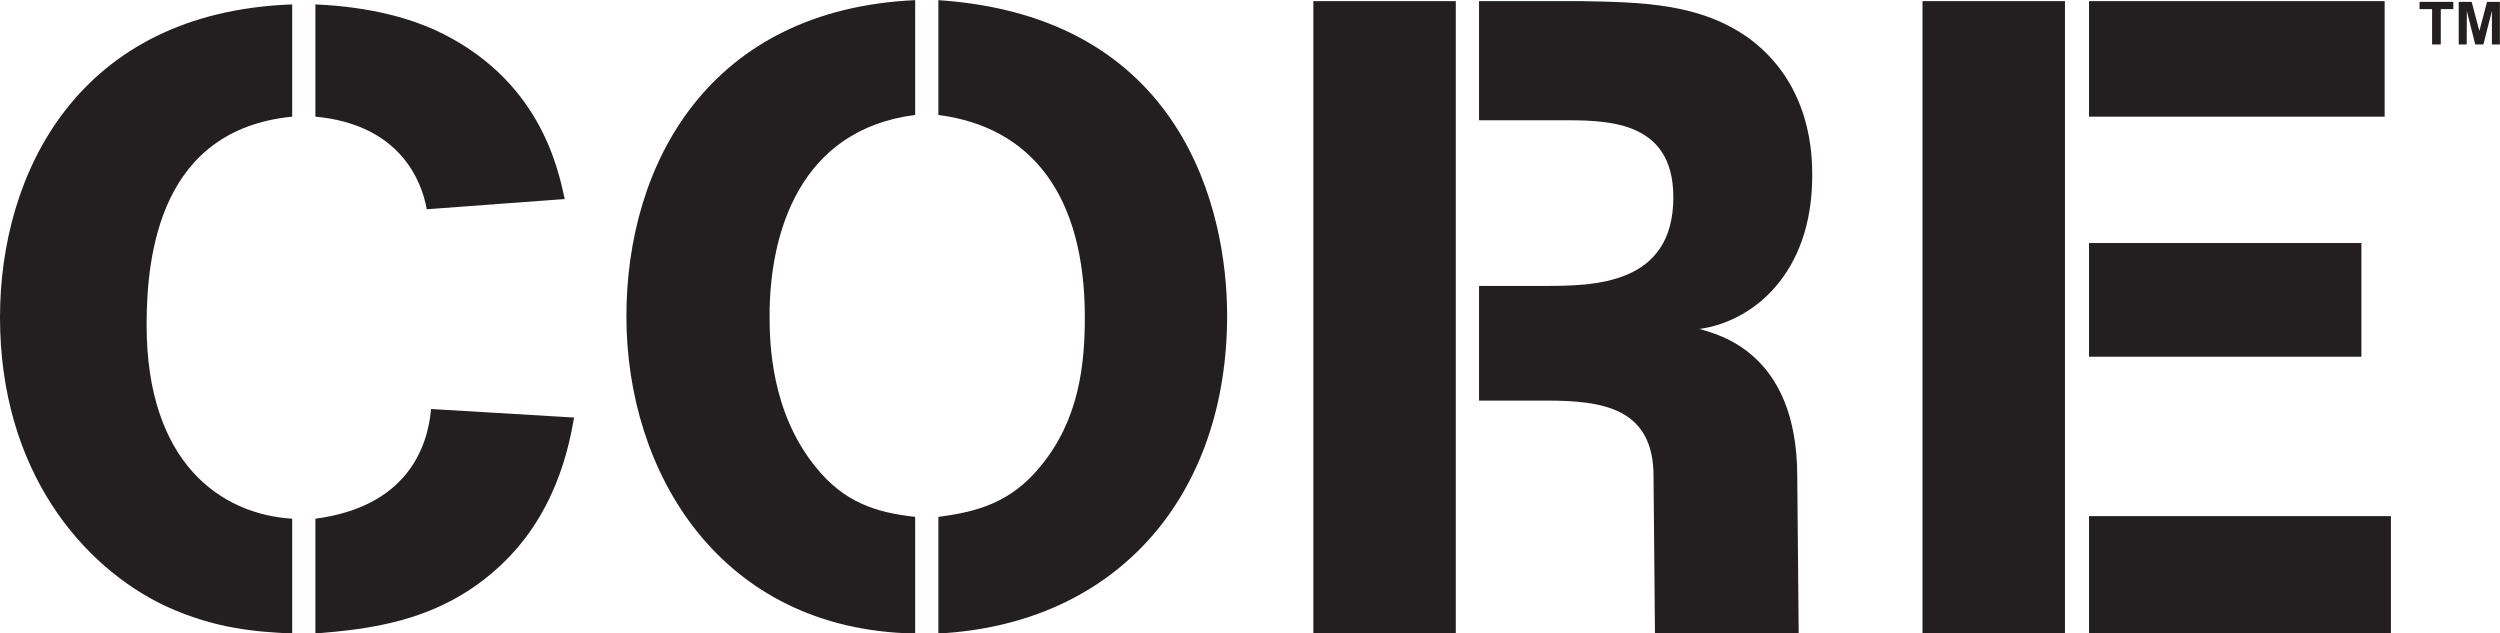 <?xml version="1.0" encoding="UTF-8"?>
<svg xmlns="http://www.w3.org/2000/svg" xmlns:xlink="http://www.w3.org/1999/xlink" width="68.55pt" height="17.37pt" viewBox="0 0 68.55 17.37" version="1.1">
<defs>
<clipPath id="clip1">
  <path d="M 36 0 L 40 0 L 40 17.371 L 36 17.371 Z M 36 0 "/>
</clipPath>
<clipPath id="clip2">
  <path d="M 40 0 L 50 0 L 50 17.371 L 40 17.371 Z M 40 0 "/>
</clipPath>
<clipPath id="clip3">
  <path d="M 0 0 L 16 0 L 16 17.371 L 0 17.371 Z M 0 0 "/>
</clipPath>
<clipPath id="clip4">
  <path d="M 17 0 L 34 0 L 34 17.371 L 17 17.371 Z M 17 0 "/>
</clipPath>
<clipPath id="clip5">
  <path d="M 52 0 L 66 0 L 66 17.371 L 52 17.371 Z M 52 0 "/>
</clipPath>
<clipPath id="clip6">
  <path d="M 67 0 L 68.551 0 L 68.551 2 L 67 2 Z M 67 0 "/>
</clipPath>
</defs>
<g id="surface1">
<g clip-path="url(#clip1)" clip-rule="nonzero">
<path style=" stroke:none;fill-rule:nonzero;fill:rgb(13.699%,12.199%,12.5%);fill-opacity:1;" d="M 36.012 17.367 L 39.918 17.367 L 39.918 0.031 L 36.012 0.031 L 36.012 17.367 "/>
</g>
<g clip-path="url(#clip2)" clip-rule="nonzero">
<path style=" stroke:none;fill-rule:nonzero;fill:rgb(13.699%,12.199%,12.5%);fill-opacity:1;" d="M 46.598 9.02 C 48.043 8.824 49.691 7.523 49.691 4.82 C 49.691 4.305 49.691 2.34 47.973 1.062 C 46.621 0.082 45 0.059 43.328 0.031 L 40.555 0.031 L 40.555 3.297 L 42.738 3.297 C 43.992 3.297 45.883 3.25 45.883 5.41 C 45.883 7.816 43.699 7.84 42.348 7.84 L 40.555 7.84 L 40.555 10.984 L 42.395 10.984 C 43.945 10.984 45.348 11.184 45.34 13.074 L 45.379 17.363 L 49.32 17.363 L 49.281 13.07 C 49.281 9.641 47.086 9.168 46.598 9.02 "/>
</g>
<g clip-path="url(#clip3)" clip-rule="nonzero">
<path style=" stroke:none;fill-rule:nonzero;fill:rgb(13.699%,12.199%,12.5%);fill-opacity:1;" d="M 15.742 11.449 C 15.602 12.223 15.25 14.172 13.582 15.633 C 11.938 17.09 10.012 17.254 8.648 17.371 L 8.648 14.223 C 11.137 13.895 11.727 12.293 11.82 11.215 Z M 11.703 5.738 C 11.562 4.965 10.973 3.414 8.648 3.199 L 8.648 0.121 C 10.27 0.191 11.301 0.547 11.891 0.805 C 14.781 2.121 15.297 4.586 15.484 5.457 Z M 8.012 17.371 C 7.051 17.324 5.922 17.254 4.535 16.617 C 2.258 15.539 0 12.906 0 8.699 C 0 4.75 2.137 0.332 8.012 0.121 L 8.012 3.199 C 4.395 3.555 4.02 6.961 4.02 8.91 C 4.02 12.695 6.062 14.105 8.012 14.223 L 8.012 17.371 "/>
</g>
<g clip-path="url(#clip4)" clip-rule="nonzero">
<path style=" stroke:none;fill-rule:nonzero;fill:rgb(13.699%,12.199%,12.5%);fill-opacity:1;" d="M 25.73 14.172 C 26.809 14.035 27.727 13.773 28.527 12.789 C 29.582 11.52 29.746 10.016 29.746 8.699 C 29.746 5.363 28.289 3.484 25.73 3.152 L 25.73 0.004 C 32.449 0.453 33.648 5.785 33.648 8.652 C 33.648 13.562 30.664 17.109 25.73 17.371 Z M 25.094 17.371 C 19.738 17.277 17.176 12.953 17.176 8.676 C 17.176 4.469 19.457 0.262 25.094 0.004 L 25.094 3.152 C 21.922 3.555 21.102 6.395 21.102 8.652 C 21.102 9.355 21.125 11.285 22.371 12.812 C 23.145 13.773 24.016 14.055 25.094 14.172 L 25.094 17.371 "/>
</g>
<g clip-path="url(#clip5)" clip-rule="nonzero">
<path style=" stroke:none;fill-rule:nonzero;fill:rgb(13.699%,12.199%,12.5%);fill-opacity:1;" d="M 57.281 17.367 L 57.281 14.152 L 65.559 14.152 L 65.559 17.367 Z M 57.281 9.781 L 57.281 6.664 L 64.75 6.664 L 64.75 9.781 Z M 57.281 3.199 L 57.281 0.031 L 65.387 0.031 L 65.387 3.199 Z M 52.715 17.367 L 52.715 0.031 L 56.621 0.031 L 56.621 17.367 L 52.715 17.367 "/>
</g>
<path style=" stroke:none;fill-rule:nonzero;fill:rgb(13.699%,12.199%,12.5%);fill-opacity:1;" d="M 66.688 1.219 L 66.688 0.25 L 66.344 0.25 L 66.344 0.051 L 67.27 0.051 L 67.27 0.25 L 66.926 0.25 L 66.926 1.219 L 66.688 1.219 "/>
<g clip-path="url(#clip6)" clip-rule="nonzero">
<path style=" stroke:none;fill-rule:nonzero;fill:rgb(13.699%,12.199%,12.5%);fill-opacity:1;" d="M 67.418 1.219 L 67.418 0.051 L 67.773 0.051 L 67.984 0.848 L 68.195 0.051 L 68.547 0.051 L 68.547 1.219 L 68.328 1.219 L 68.328 0.301 L 68.094 1.219 L 67.871 1.219 L 67.641 0.301 L 67.637 1.219 L 67.418 1.219 "/>
</g>
</g>
</svg>
